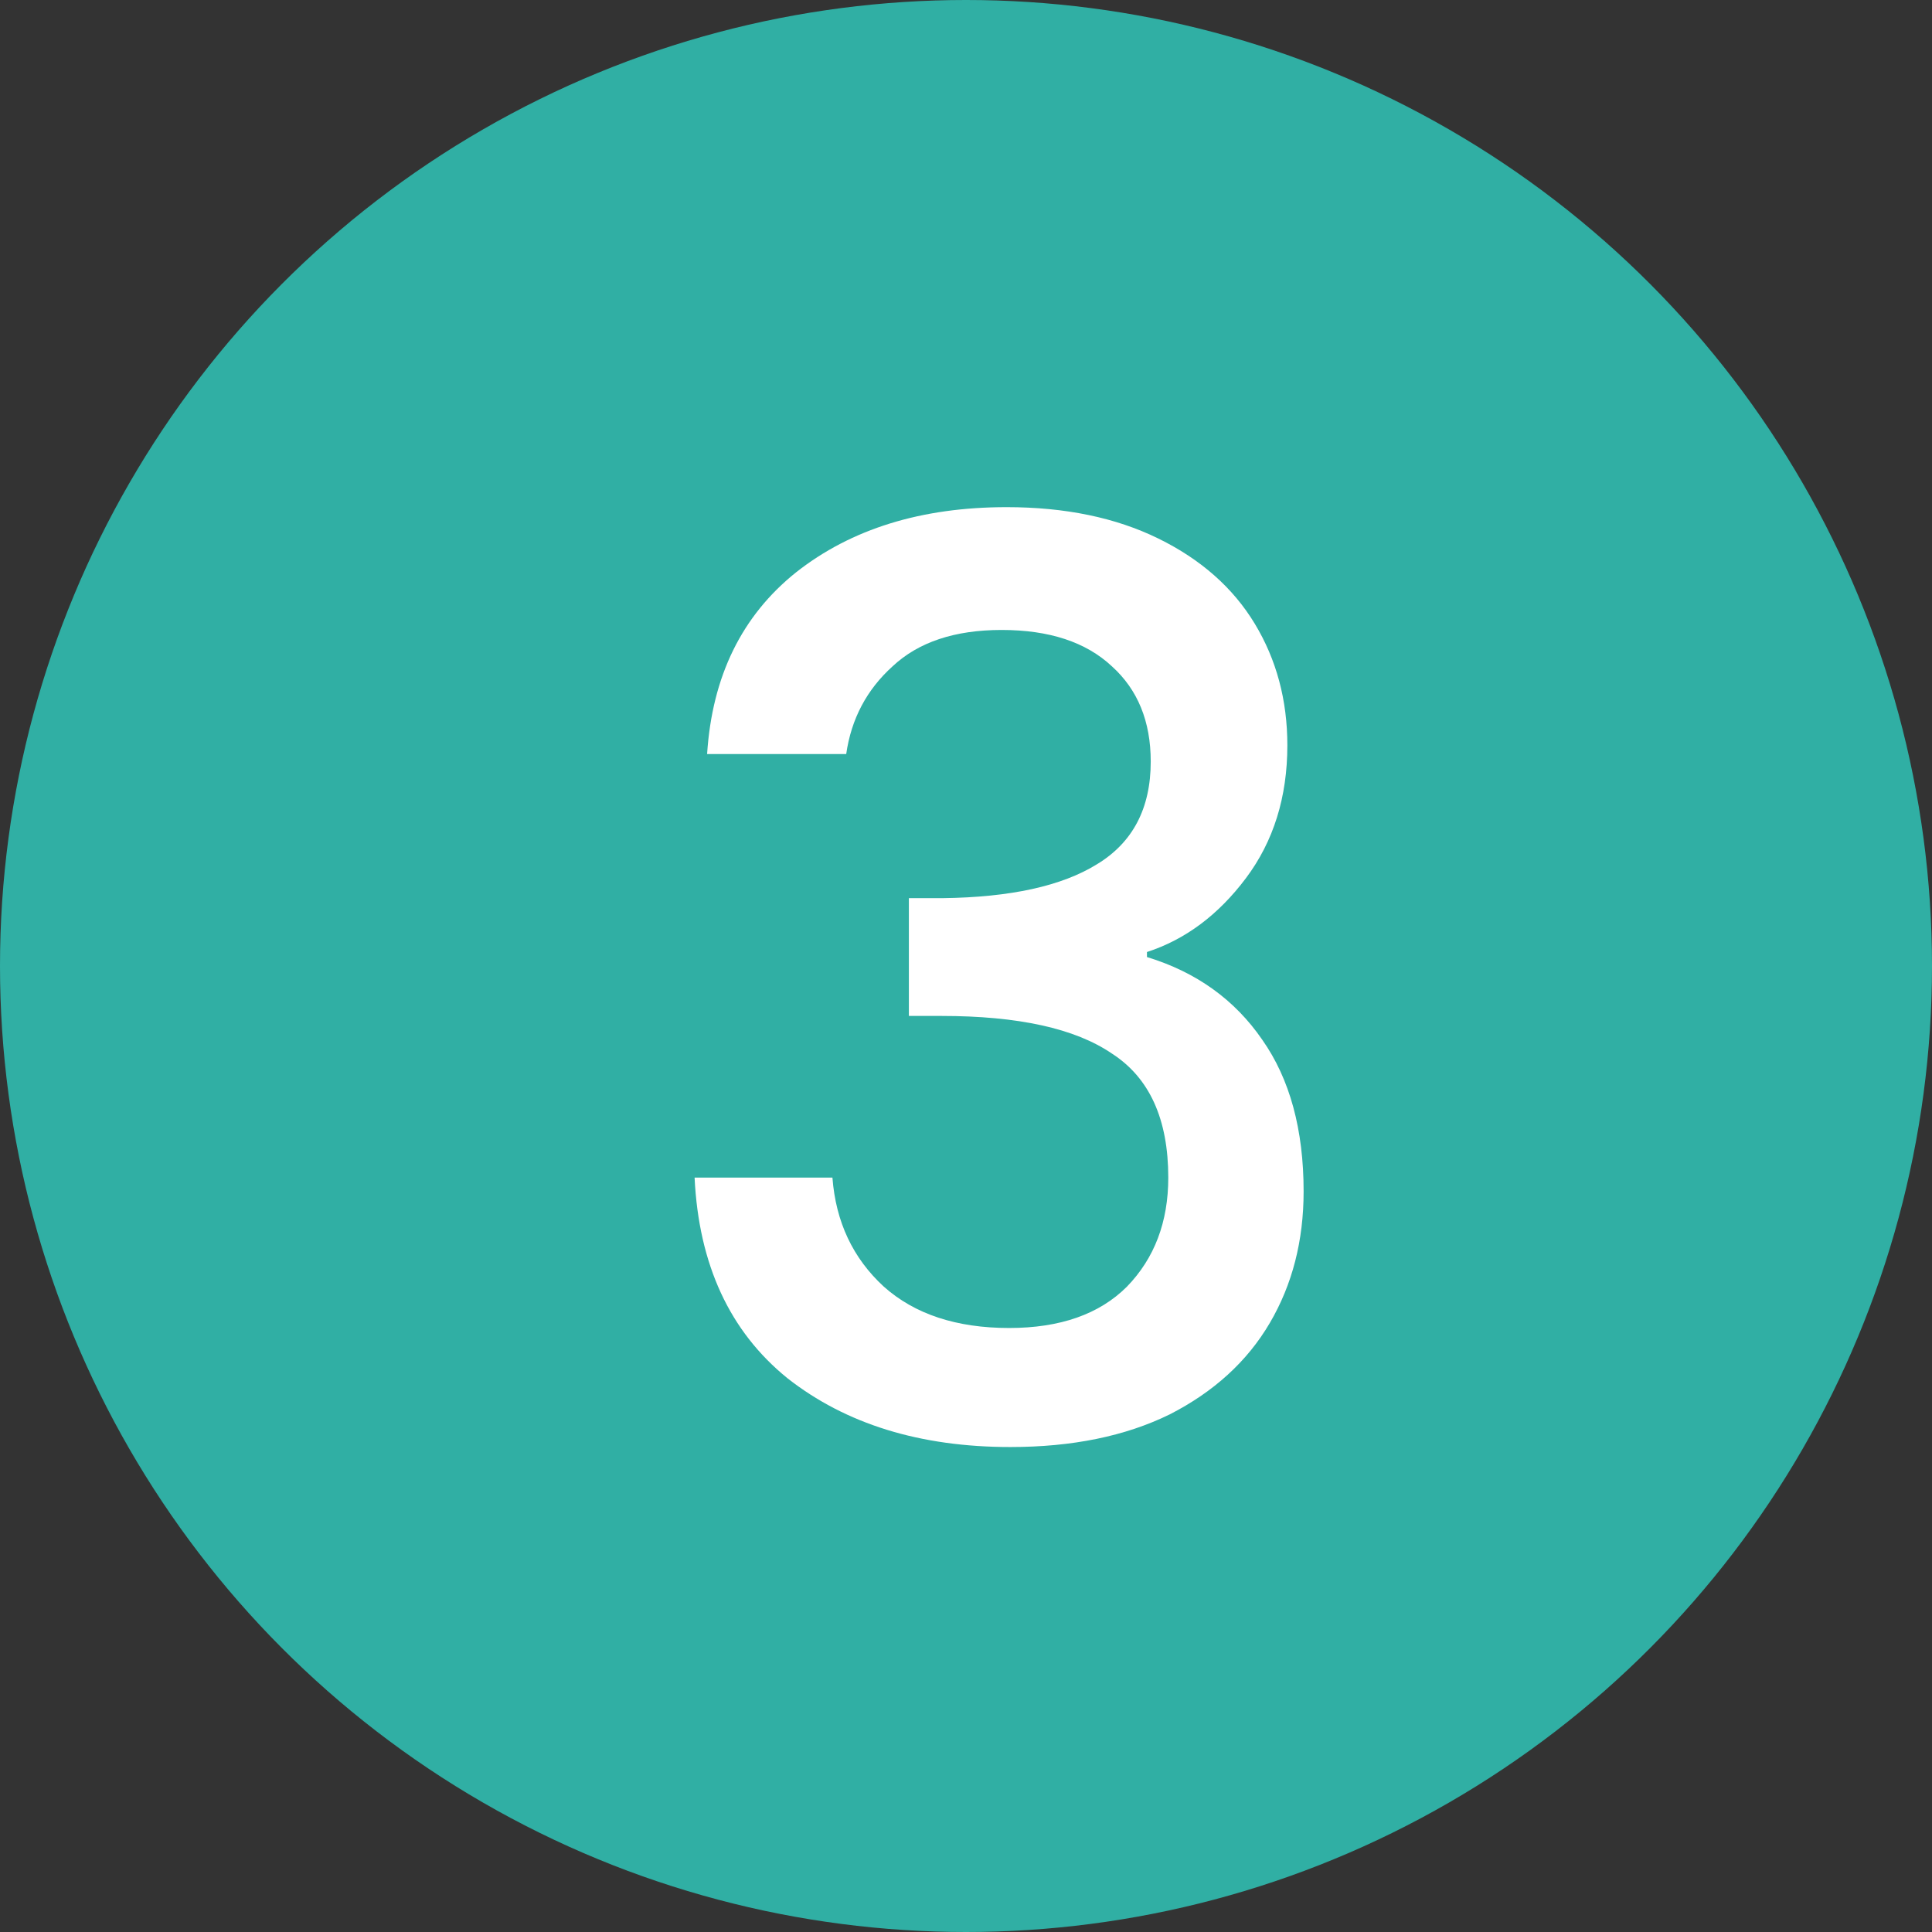 <svg xmlns="http://www.w3.org/2000/svg" width="60" height="60" viewBox="0 0 60 60" fill="none"><rect x="0" y="0" width="60" height="60" fill="#333333" stroke="none"/><circle cx="30" cy="30" r="30" fill="#30AFA4"></circle><path d="M21.96 23.417C22.116 21.004 23.037 19.123 24.723 17.774C26.436 16.425 28.615 15.75 31.262 15.75C33.078 15.75 34.648 16.075 35.971 16.723C37.294 17.372 38.293 18.254 38.968 19.37C39.642 20.485 39.98 21.744 39.98 23.145C39.98 24.753 39.551 26.129 38.695 27.27C37.839 28.412 36.814 29.177 35.62 29.566V29.722C37.151 30.189 38.345 31.045 39.201 32.291C40.057 33.51 40.485 35.08 40.485 37C40.485 38.531 40.135 39.893 39.435 41.086C38.734 42.28 37.696 43.227 36.321 43.928C34.946 44.602 33.298 44.939 31.378 44.939C28.576 44.939 26.267 44.226 24.451 42.799C22.66 41.346 21.701 39.27 21.571 36.572H25.852C25.956 37.947 26.488 39.076 27.448 39.958C28.408 40.814 29.705 41.242 31.34 41.242C32.922 41.242 34.142 40.814 34.998 39.958C35.854 39.076 36.282 37.947 36.282 36.572C36.282 34.756 35.698 33.471 34.531 32.719C33.389 31.94 31.625 31.551 29.238 31.551H28.226V27.893H29.277C31.378 27.867 32.974 27.517 34.064 26.842C35.179 26.168 35.737 25.104 35.737 23.651C35.737 22.405 35.335 21.419 34.531 20.693C33.727 19.94 32.585 19.564 31.106 19.564C29.653 19.564 28.524 19.94 27.72 20.693C26.916 21.419 26.436 22.328 26.28 23.417H21.96Z" fill="white"></path></svg>